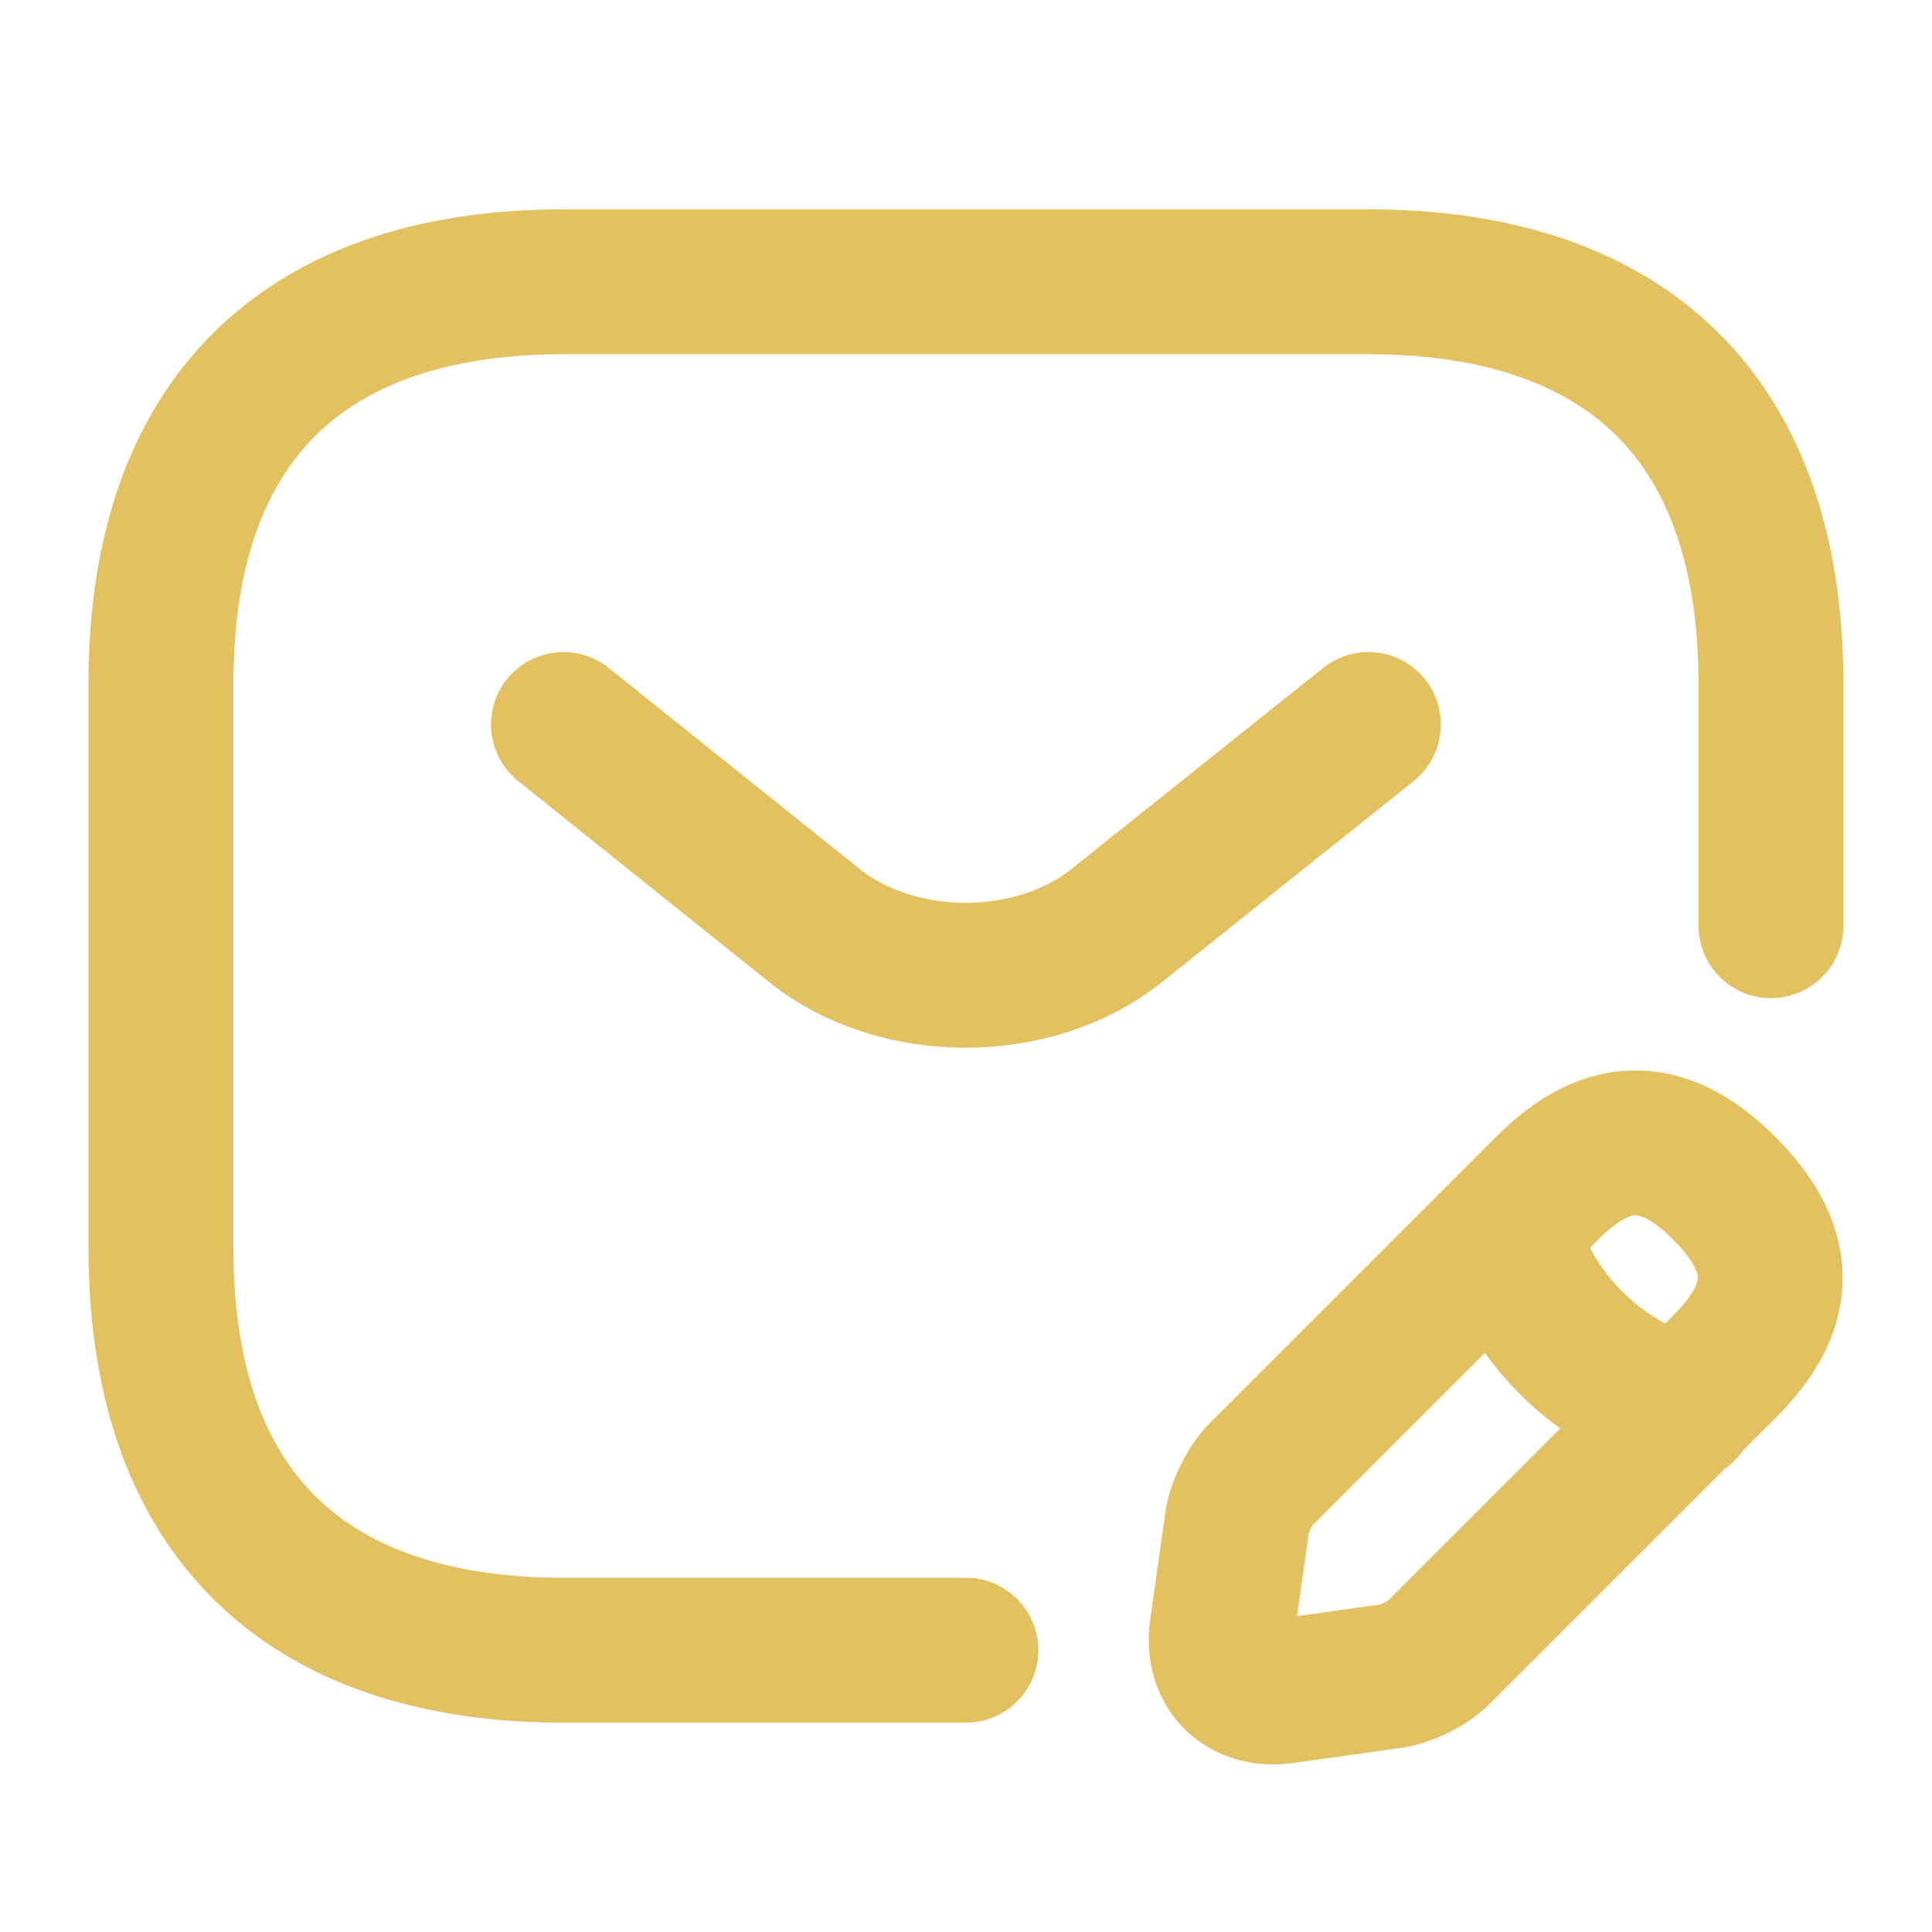 <svg width="20" height="20" viewBox="0 0 20 20" fill="none" xmlns="http://www.w3.org/2000/svg">
<path d="M9.999 17.083H5.833C3.333 17.083 1.666 15.833 1.666 12.917V7.083C1.666 4.167 3.333 2.917 5.833 2.917H14.166C16.666 2.917 18.333 4.167 18.333 7.083V9.583M14.166 7.5L11.558 9.583C10.699 10.267 9.291 10.267 8.433 9.583L5.833 7.5M15.583 12.733C15.833 13.633 16.533 14.333 17.433 14.583M16.008 12.308L13.058 15.258C12.941 15.375 12.833 15.592 12.808 15.75L12.649 16.875C12.591 17.283 12.874 17.567 13.283 17.508L14.408 17.35C14.566 17.325 14.791 17.217 14.899 17.1L17.849 14.15C18.358 13.642 18.599 13.05 17.849 12.3C17.108 11.558 16.516 11.8 16.008 12.308Z" stroke="#E3C161" stroke-width="1.5" stroke-miterlimit="10" stroke-linecap="round" stroke-linejoin="round"/>
</svg>
